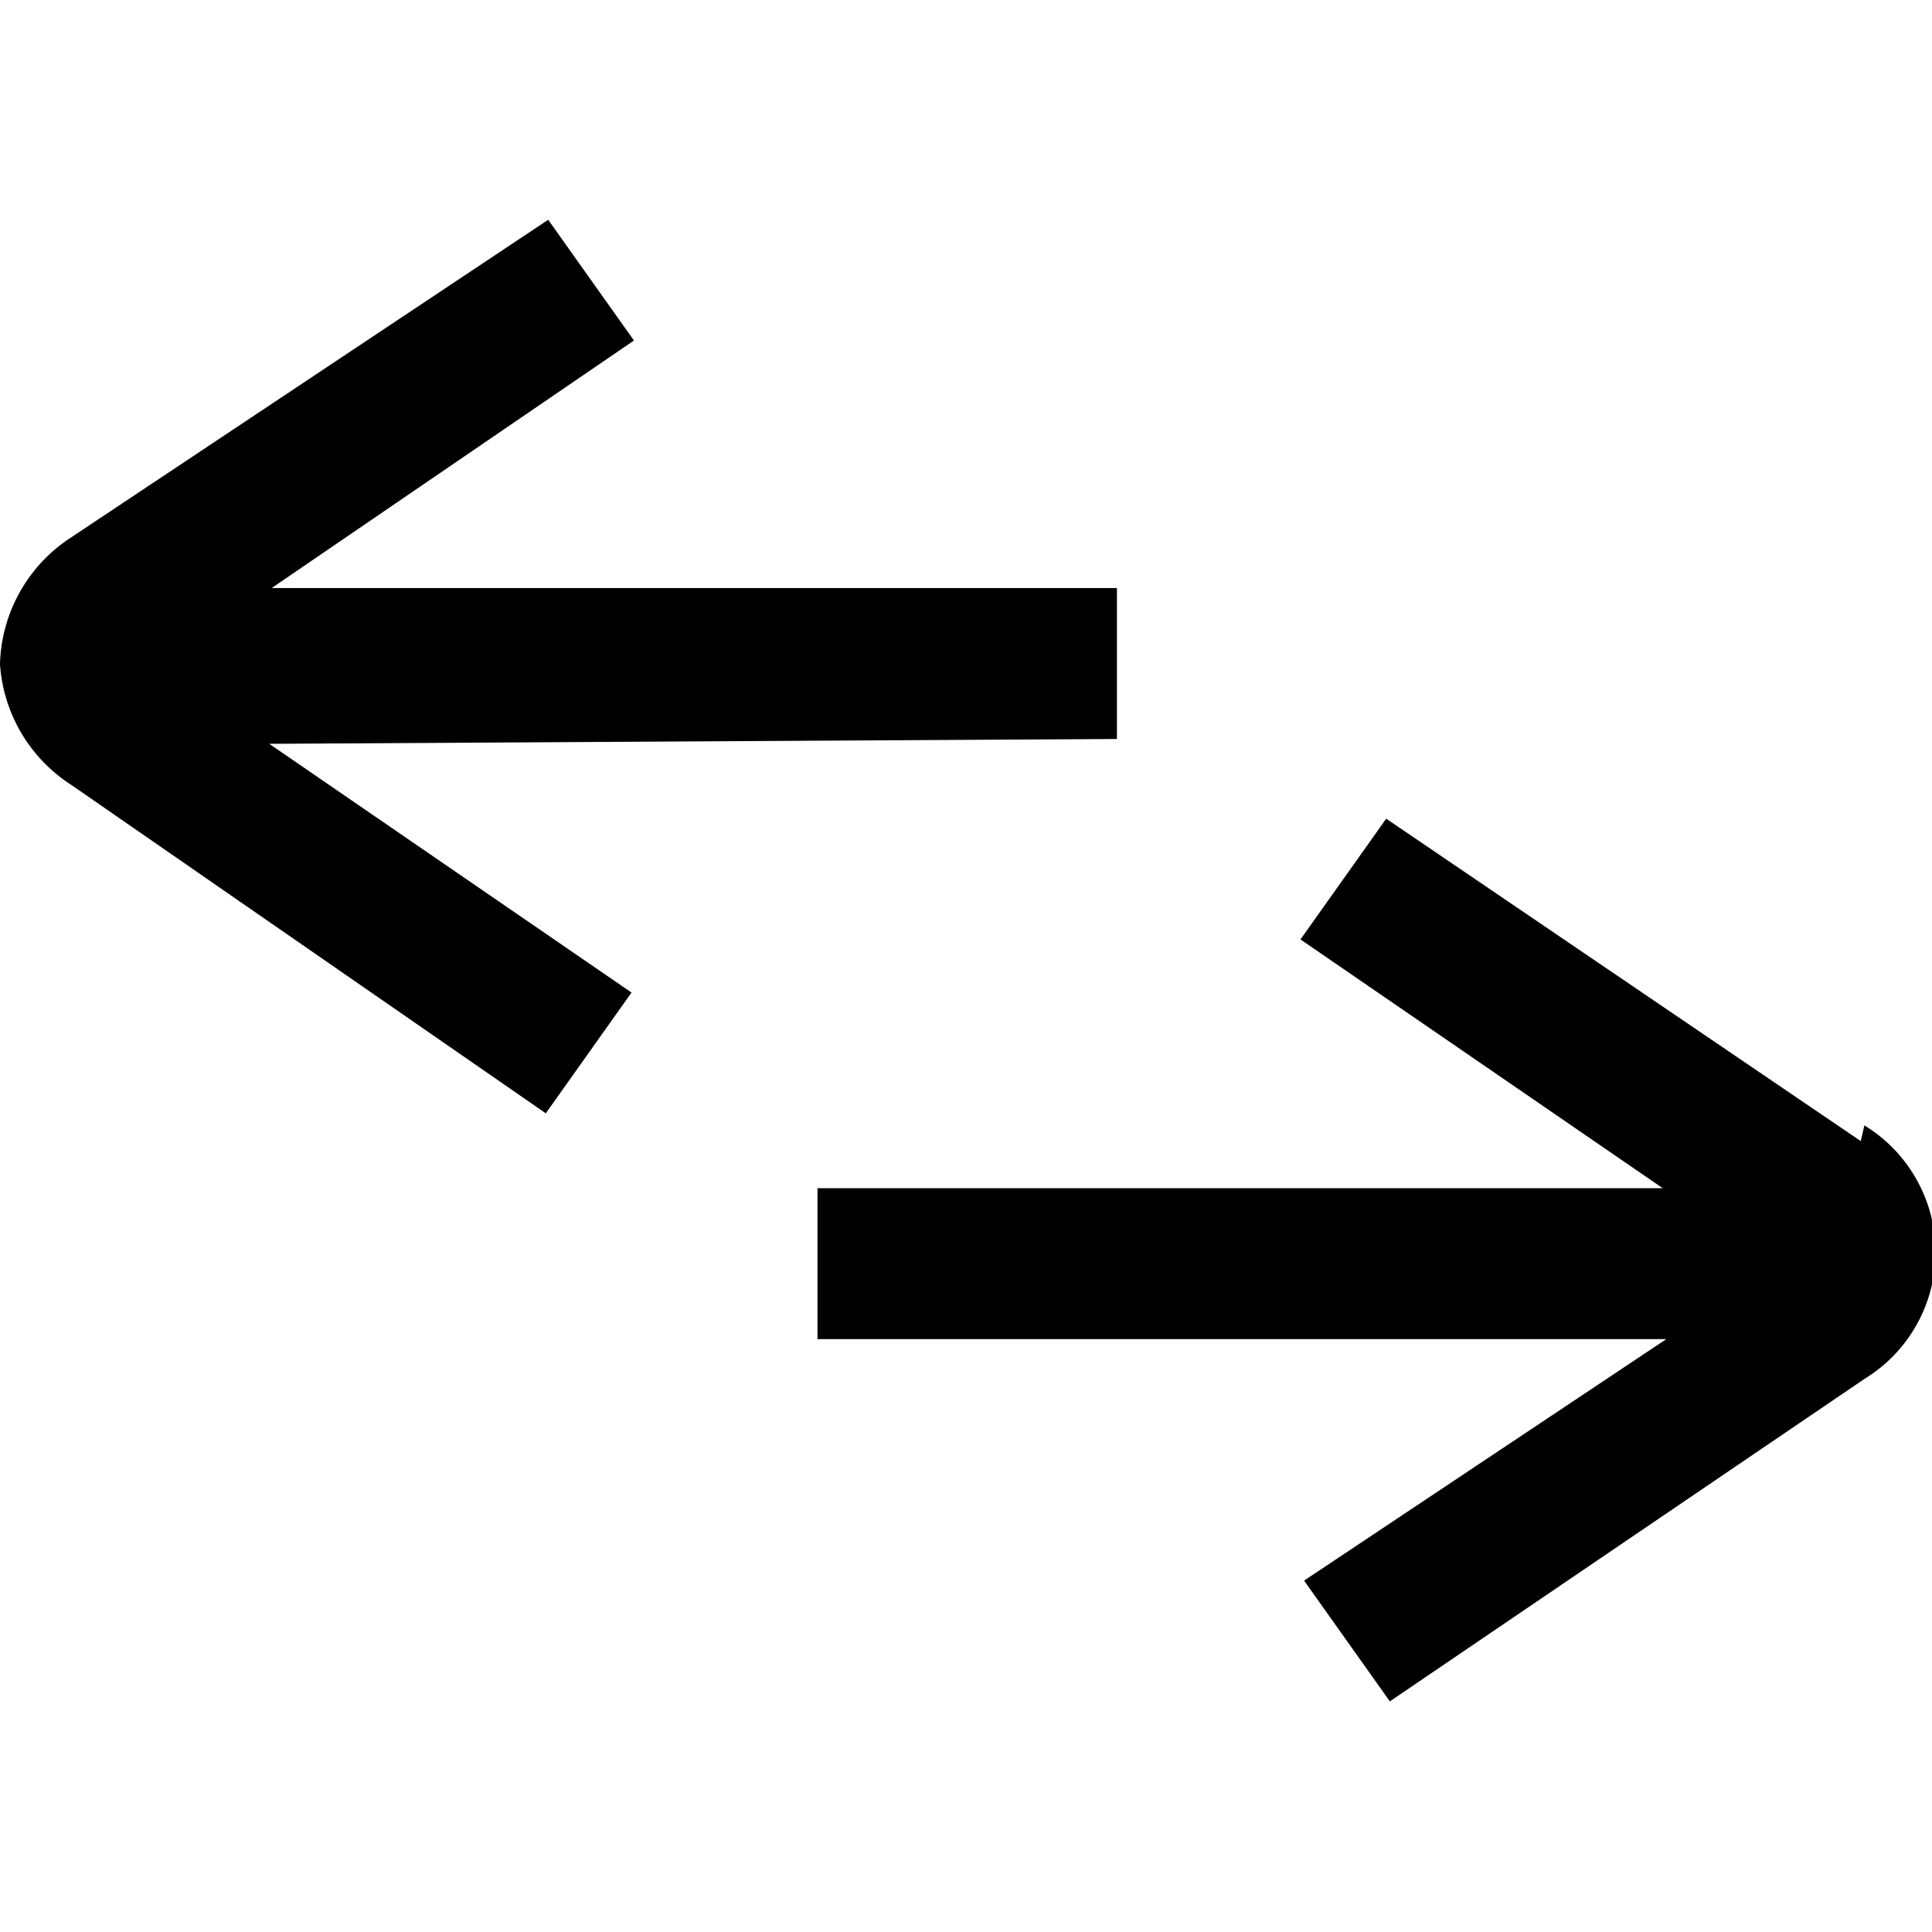 <?xml version="1.0" encoding="utf-8"?><!-- Uploaded to: SVG Repo, www.svgrepo.com, Generator: SVG Repo Mixer Tools -->
<svg fill="#000000" width="800px" height="800px" viewBox="0 0 16 16" xmlns="http://www.w3.org/2000/svg"><path d="M9.25 6.12V4.87h-7l3-2.05-.71-1L.59 4.45A1.29 1.29 0 0 0 0 5.5a1.29 1.29 0 0 0 .59 1l3.93 2.72.71-1-3-2.06zm6.16 3.33-3.93-2.67-.71 1 3 2.06h-7v1.25h7.03l-3 2 .71 1 3.93-2.67a1.23 1.23 0 0 0 0-2.1z"/></svg>
